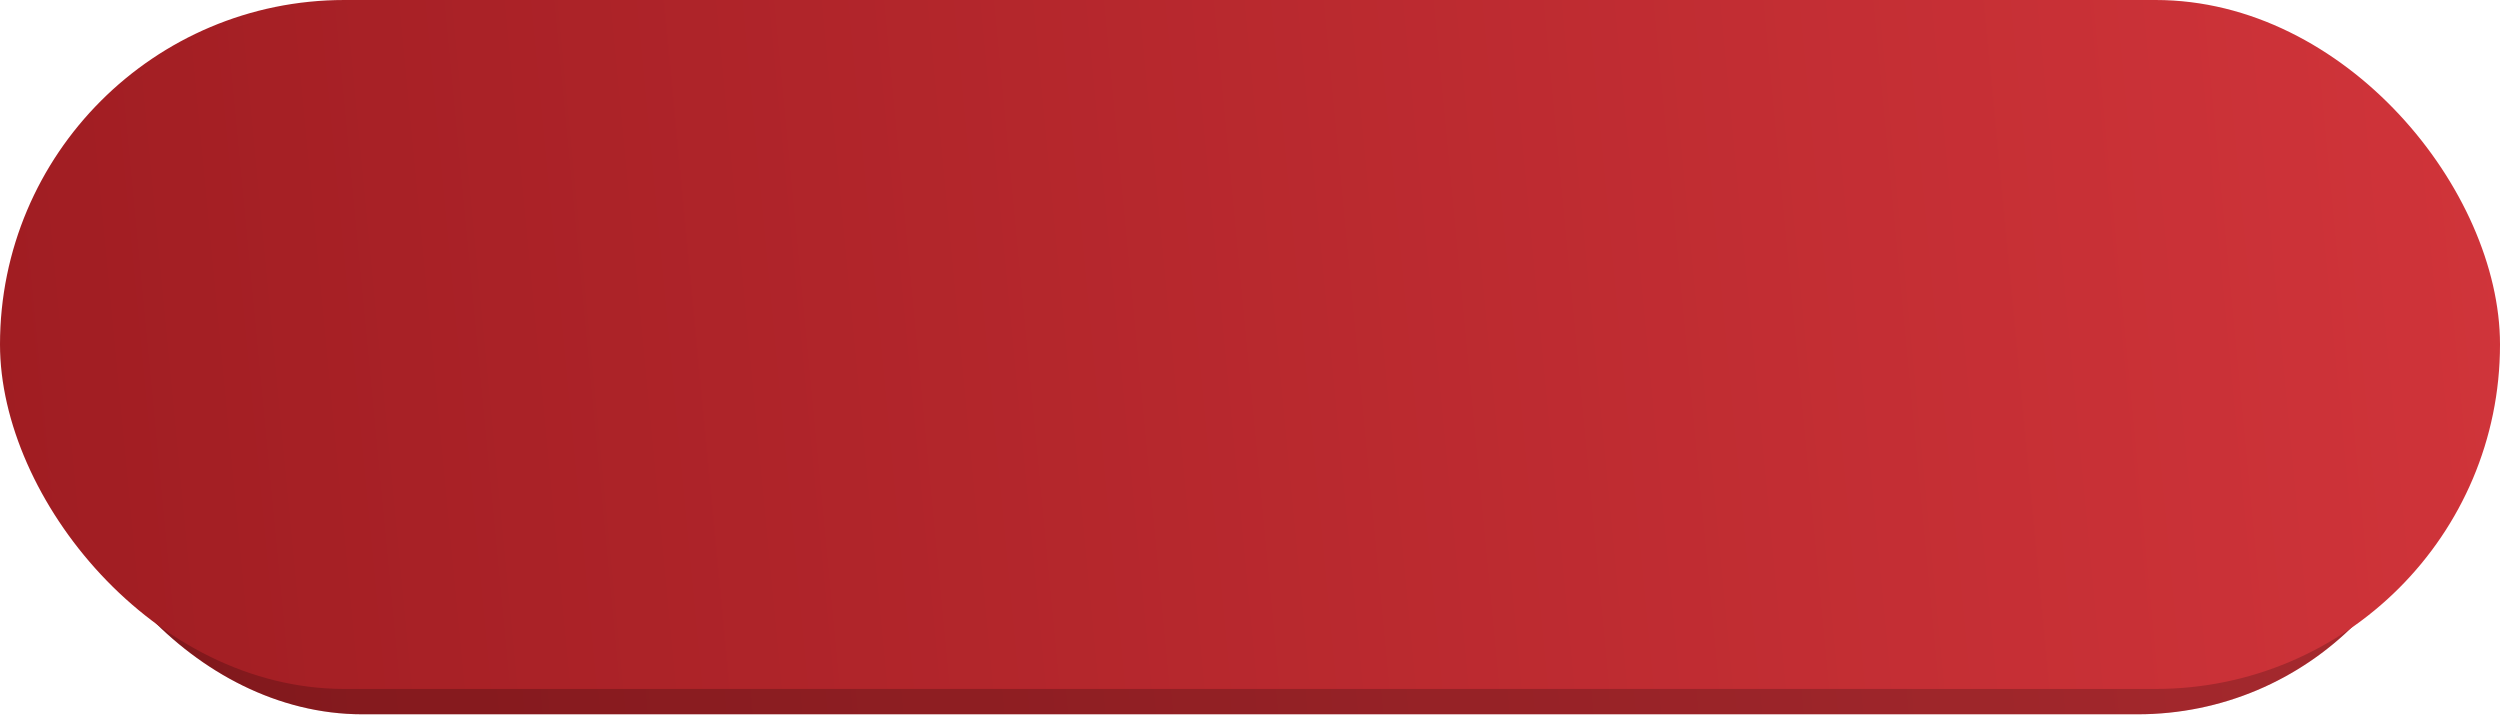<?xml version="1.0" encoding="UTF-8"?> <svg xmlns="http://www.w3.org/2000/svg" width="300" height="86" viewBox="0 0 300 86" fill="none"><rect x="6.6" y="2.959" width="286.8" height="82.756" rx="36.895" fill="url(#paint0_linear_4205_51)"></rect><rect x="6.6" y="2.959" width="286.8" height="82.756" rx="36.895" fill="black" fill-opacity="0.2"></rect><rect width="300" height="82.673" rx="41.337" fill="url(#paint1_linear_4205_51)"></rect><defs><linearGradient id="paint0_linear_4205_51" x1="6.6" y1="66.04" x2="319.222" y2="37.485" gradientUnits="userSpaceOnUse"><stop stop-color="#A01D22"></stop><stop offset="1" stop-color="#D4363C"></stop></linearGradient><linearGradient id="paint1_linear_4205_51" x1="-2.90525e-07" y1="63.017" x2="326.75" y2="31.768" gradientUnits="userSpaceOnUse"><stop stop-color="#A01D22"></stop><stop offset="1" stop-color="#D4363C"></stop></linearGradient></defs></svg> 
